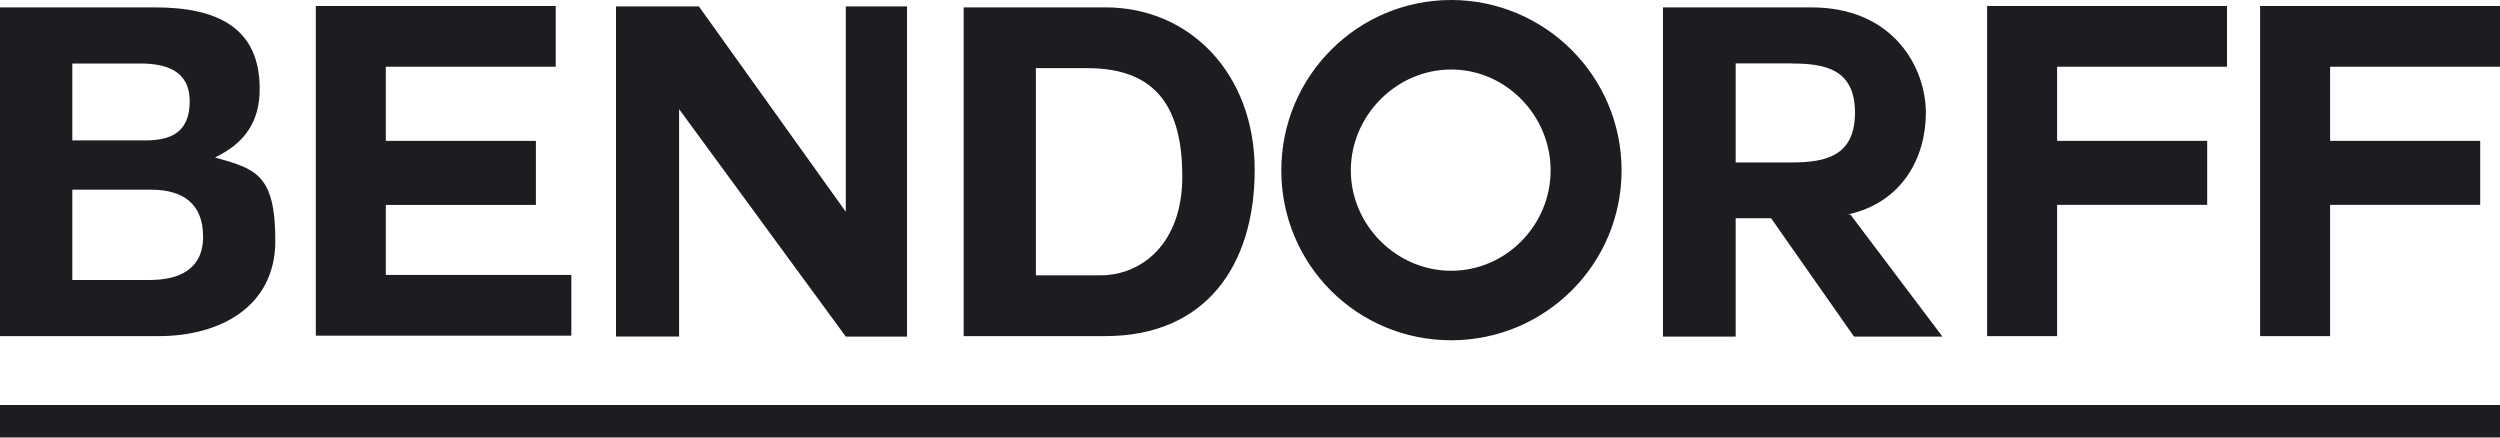 <svg viewBox="0 0 3118.1 545.7" version="1.1" xmlns="http://www.w3.org/2000/svg" data-name="Laag 1" id="Laag_1">
  <defs>
    <style>
      .cls-1 {
        fill: #1c1d20;
        stroke-width: 0px;
      }
    </style>
  </defs>
  <path d="M2906.2,255.5h187.2v-79.8h-187.2v-92.5h211.9V7.5h-299.2v411.7h87.3v-163.7ZM2565.7,255.5h187.2v-79.8h-187.2v-92.5h211.9V7.5h-299.2v411.7h87.3v-163.7ZM2234.9,79.2c43.1,0,78.7,8,78.7,61.4s-35.6,62-78.7,62h-70.1v-123.5h70.1ZM2304.4,267.6c68.3-14.9,97.6-71.2,97.6-126.9s-39.6-131.5-143-131.5h-184.9v410.6h90.7v-147.6h44.2l103.4,147.6h110.3l-114.8-152.2h-3.4ZM1810,86.7c68.3,0,124,57.4,124,125.8s-55.7,125.2-124,125.2-125.2-56.9-125.2-125.2,56.8-125.8,125.2-125.8M2022.5,212.5c0-117.7-95.9-212.5-212.5-212.5s-211.9,94.7-211.9,212.5,94.7,211.9,211.9,211.9,212.5-94.7,212.5-211.9M1292,85h64.3c89,0,118.3,52.8,118.3,135.5s-50,122.9-102.2,122.9h-80.4V85ZM1201.9,419.2h176.9c125.2,0,186.1-88.4,186.1-207.3S1485,9.2,1378.8,9.2h-176.9v410ZM1054.9,419.8h76.4V8h-76.4v256.1L871.7,8h-103.4v411.7h78.7V136.1l207.9,283.7ZM668.4,255.5v-79.8h-187.2v-92.5h211.9V7.5h-299.2v411.2h318.7v-75.8h-231.4v-87.3h187.2ZM90.2,79.2h84.4c32.2,0,62,8.6,62,47.1s-23,48.8-55.1,48.8h-91.3v-95.9ZM0,419.2h198.7c74.1,0,144.7-35.6,144.7-118.9s-24.7-89.6-75.2-103.9c36.8-17.8,55.7-44.2,55.7-85.6,0-76.4-52.8-101.6-130.9-101.6H0v410ZM90.2,236.6h98.2c39,0,64.9,16.7,64.9,58.6s-31.6,54-66.6,54h-96.5v-112.6Z" class="cls-1"></path>
  <rect height="40.5" width="3118.1" y="505.1" x="0" class="cls-1"></rect>
</svg>